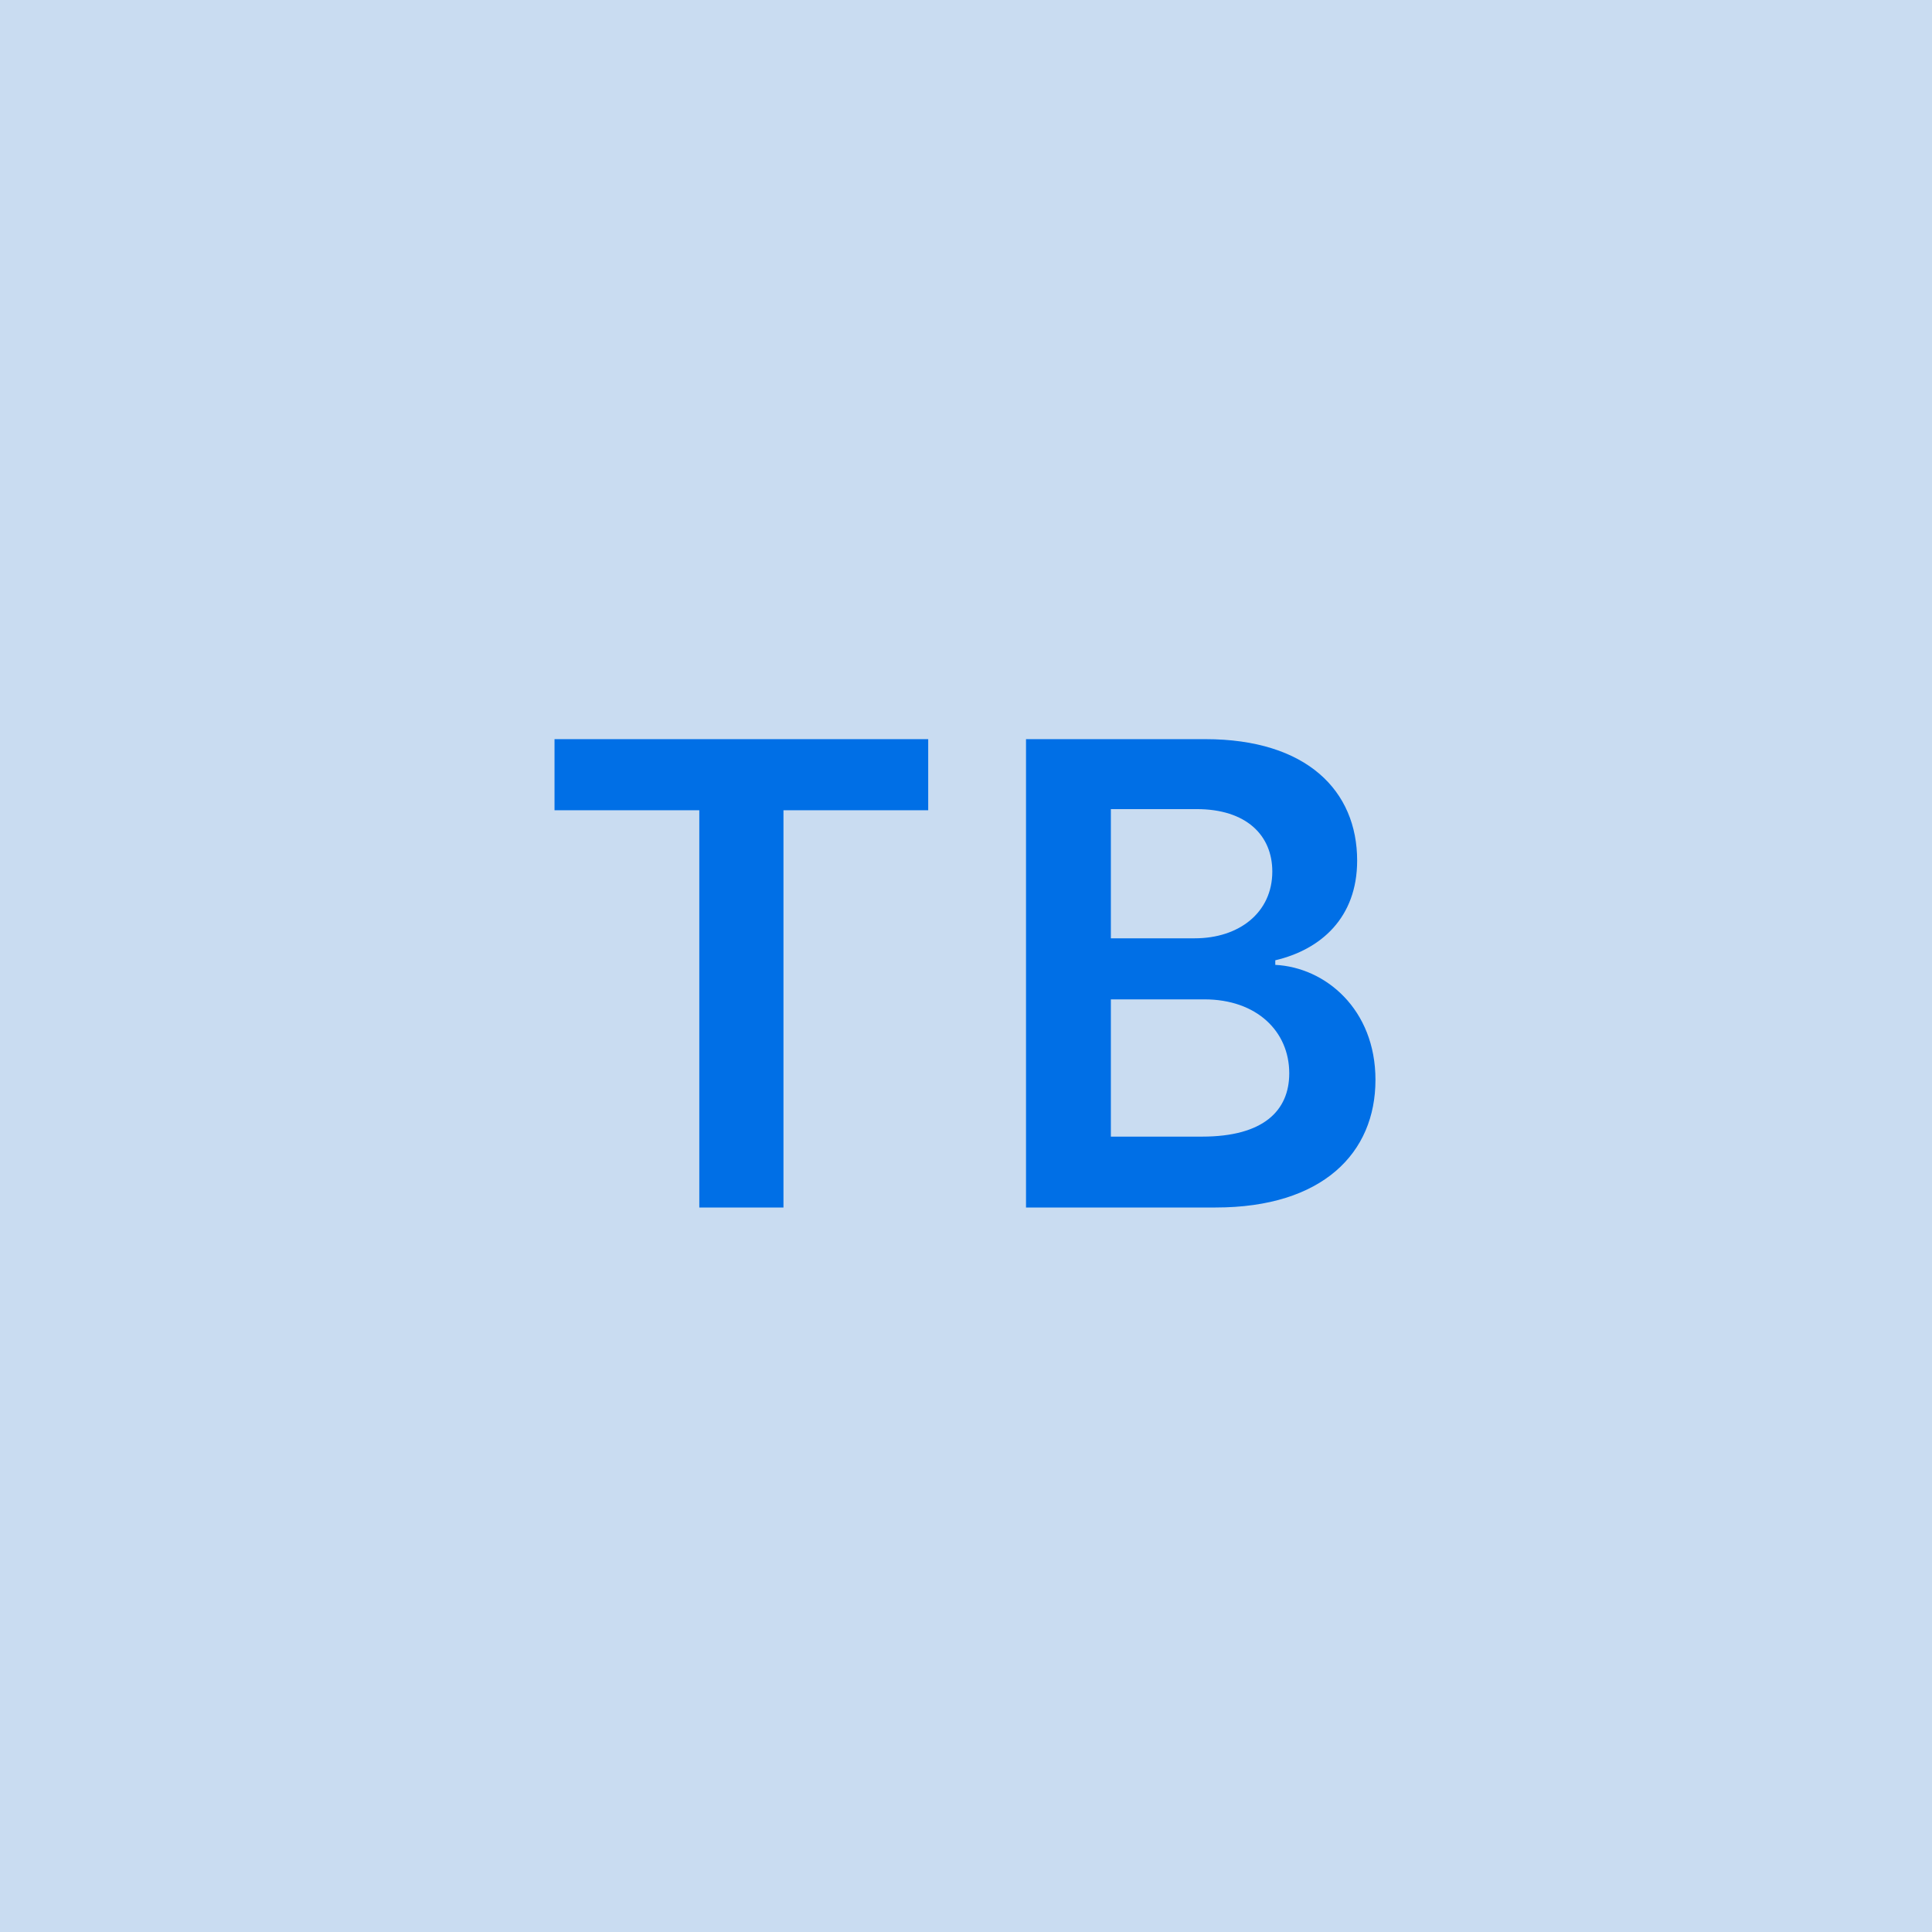 <svg width="48" height="48" viewBox="0 0 48 48" fill="none" xmlns="http://www.w3.org/2000/svg"><g clip-path="url(#clip0_4_3227)"><rect width="48" height="48" fill="#C9DCF1"/><path d="M13.777 20.131H17.374V30H19.465V20.131H23.061V18.364H13.777V20.131ZM25.491 30H30.201C32.866 30 34.173 28.642 34.173 26.829C34.173 25.068 32.923 24.034 31.684 23.972V23.858C32.821 23.591 33.718 22.796 33.718 21.381C33.718 19.648 32.468 18.364 29.946 18.364H25.491V30ZM27.599 28.239V24.829H29.923C31.224 24.829 32.031 25.625 32.031 26.665C32.031 27.591 31.395 28.239 29.866 28.239H27.599ZM27.599 23.312V20.102H29.73C30.968 20.102 31.61 20.756 31.61 21.653C31.61 22.676 30.781 23.312 29.684 23.312H27.599Z" fill="#006FE6"/></g><defs><clipPath id="clip0_4_3227"><rect width="48" height="48" fill="white"/></clipPath></defs></svg>